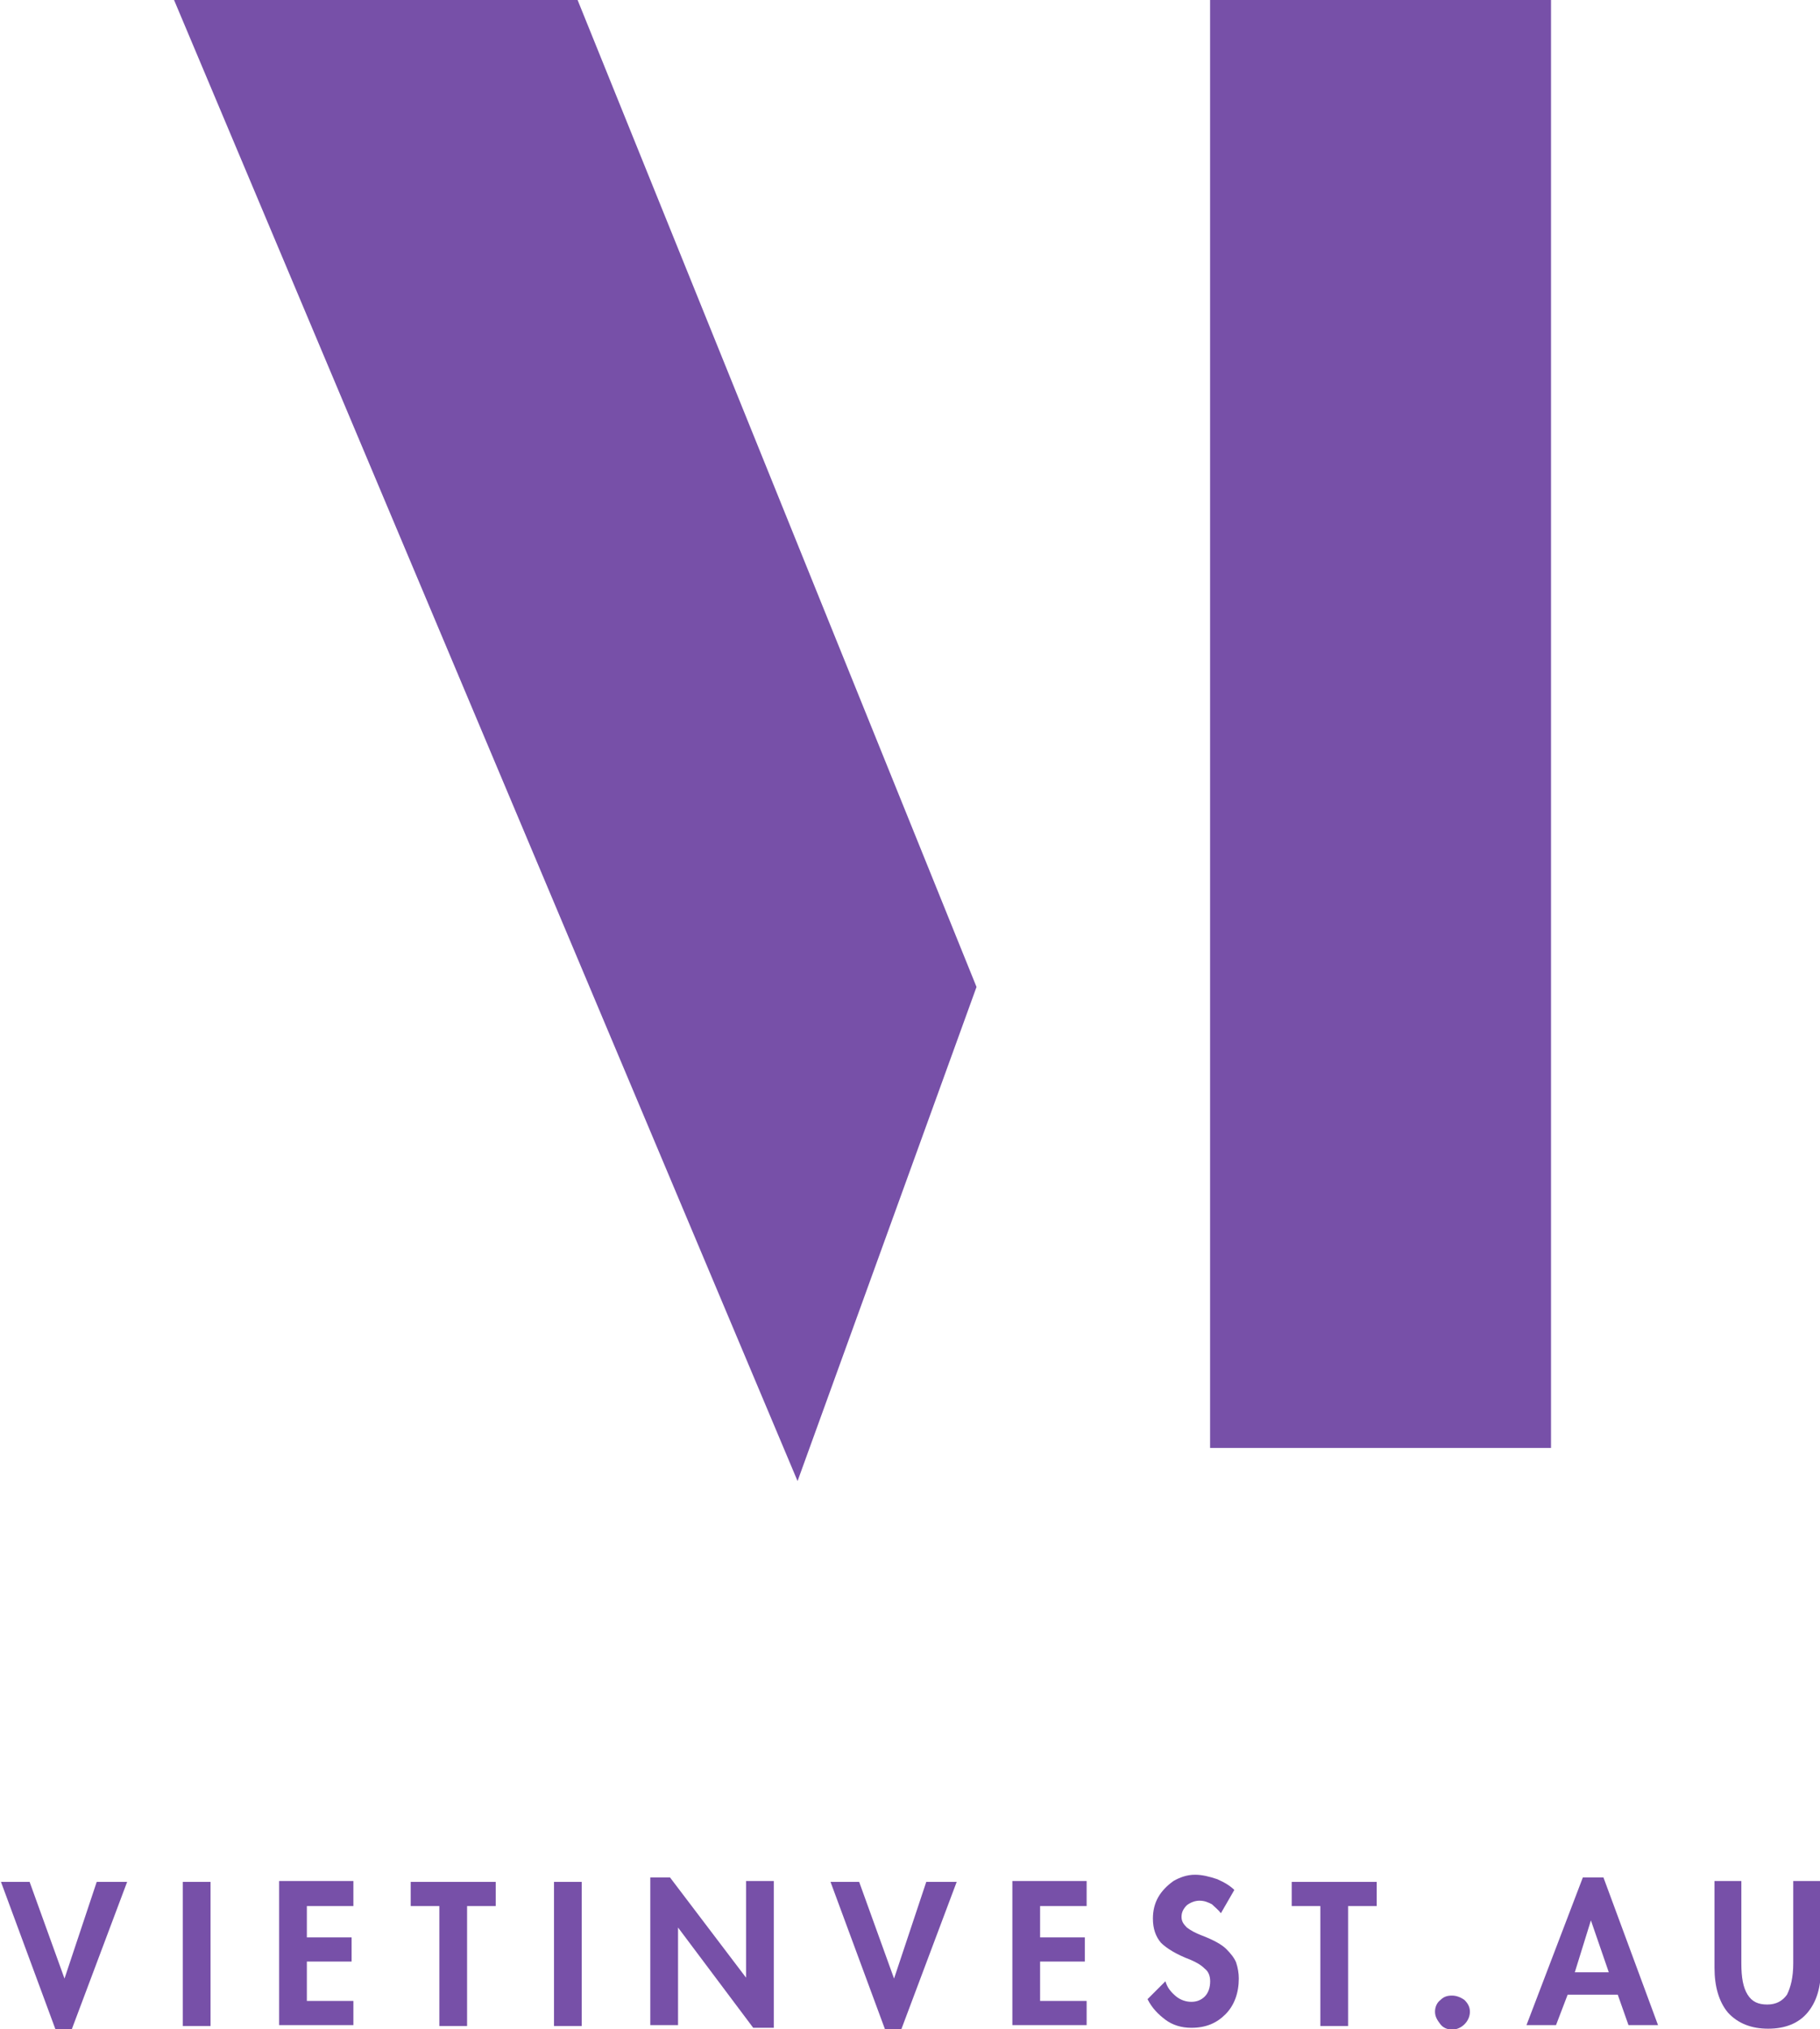 <?xml version="1.0" encoding="utf-8"?>
<!-- Generator: Adobe Illustrator 27.8.0, SVG Export Plug-In . SVG Version: 6.00 Build 0)  -->
<svg version="1.1" id="Layer_1" xmlns="http://www.w3.org/2000/svg" xmlns:xlink="http://www.w3.org/1999/xlink" x="0px" y="0px"
	 viewBox="0 0 203.4 226.7" style="enable-background:new 0 0 203.4 226.7;" xml:space="preserve">
<style type="text/css">
	.st0{fill:#7750A8;}
</style>
<g>
	<g transform="translate(120.134, 225.457)">
		<g>
			<path class="st0" d="M-31-60l-69.7-165.5h45.1L-11-115.2L-31-60z"/>
		</g>
	</g>
</g>
<g>
	<g transform="translate(206.938, 225.457)">
		<g>
			<path class="st0" d="M-71.7-63.7v-161.8h38.1v161.8H-71.7z"/>
		</g>
	</g>
</g>
<g>
	<g transform="translate(115.409, 273.835)">
		<g>
			<path class="st0" d="M-112.1-63.6l3.9,10.8h0l3.6-10.8h3.4l-6.2,16.5h-1.8l-6.1-16.5H-112.1z"/>
		</g>
	</g>
</g>
<g>
	<g transform="translate(129.631, 273.835)">
		<g>
			<path class="st0" d="M-106.1-63.6v16.1h-3.1v-16.1H-106.1z"/>
		</g>
	</g>
</g>
<g>
	<g transform="translate(137.694, 273.835)">
		<g>
			<path class="st0" d="M-98.2-63.6v2.7h-5.2v3.5h5v2.7h-5v4.4h5.2v2.7h-8.3v-16.1H-98.2z"/>
		</g>
	</g>
</g>
<g>
	<g transform="translate(149.5, 273.835)">
		<g>
			<path class="st0" d="M-94.1-63.6v2.7h-3.2v13.4h-3.1v-13.4h-3.2v-2.7H-94.1z"/>
		</g>
	</g>
</g>
<g>
	<g transform="translate(160.714, 273.835)">
		<g>
			<path class="st0" d="M-95.7-63.6v16.1h-3.1v-16.1H-95.7z"/>
		</g>
	</g>
</g>
<g>
	<g transform="translate(168.777, 273.835)">
		<g>
			<path class="st0" d="M-93.9-64.1l8.5,11.2h0v-10.8h3.1v16.4h-2.3L-93-58.5h0v10.9h-3.1v-16.5H-93.9z"/>
		</g>
	</g>
</g>
<g>
	<g transform="translate(184.918, 273.835)">
		<g>
			<path class="st0" d="M-88.9-63.6l3.9,10.8h0l3.6-10.8h3.4l-6.2,16.5h-1.8l-6.1-16.5H-88.9z"/>
		</g>
	</g>
</g>
<g>
	<g transform="translate(199.14, 273.835)">
		<g>
			<path class="st0" d="M-77.7-63.6v2.7h-5.2v3.5h5v2.7h-5v4.4h5.2v2.7h-8.3v-16.1H-77.7z"/>
		</g>
	</g>
</g>
<g>
	<g transform="translate(210.946, 273.835)">
		<g>
			<path class="st0" d="M-74.5-60.1c-0.3-0.4-0.7-0.7-1-1c-0.4-0.2-0.8-0.4-1.4-0.4c-0.5,0-1,0.2-1.4,0.5c-0.4,0.4-0.6,0.8-0.6,1.3
				c0,0.5,0.2,0.8,0.6,1.2c0.4,0.3,0.9,0.6,1.7,0.9c1.3,0.5,2.2,1,2.7,1.5c0.5,0.5,0.9,1,1.1,1.5c0.2,0.6,0.3,1.2,0.3,1.8
				c0,1.6-0.5,3-1.5,4c-1,1-2.2,1.5-3.8,1.5c-1.1,0-2.1-0.3-2.9-0.9c-0.8-0.6-1.5-1.3-2-2.3l2-2c0.2,0.7,0.6,1.2,1.2,1.7
				c0.5,0.4,1.1,0.6,1.7,0.6c0.6,0,1.1-0.2,1.5-0.6c0.4-0.4,0.6-1,0.6-1.7c0-0.6-0.2-1.1-0.6-1.4c-0.4-0.4-0.9-0.7-1.6-1
				c-1.6-0.6-2.7-1.3-3.3-1.9c-0.6-0.7-0.9-1.6-0.9-2.7c0-0.9,0.2-1.7,0.6-2.4c0.4-0.7,1-1.3,1.7-1.8c0.7-0.4,1.5-0.7,2.4-0.7
				c0.8,0,1.6,0.2,2.5,0.5c0.9,0.4,1.5,0.8,1.9,1.2L-74.5-60.1z"/>
		</g>
	</g>
</g>
<g>
	<g transform="translate(223.36, 273.835)">
		<g>
			<path class="st0" d="M-69.5-63.6v2.7h-3.2v13.4h-3.1v-13.4h-3.2v-2.7H-69.5z"/>
		</g>
	</g>
</g>
<g>
	<g transform="translate(234.574, 273.835)">
		<g>
			<path class="st0" d="M-72.3-47.1c-0.5,0-1-0.2-1.3-0.6s-0.6-0.8-0.6-1.4c0-0.5,0.2-1,0.6-1.3c0.4-0.4,0.8-0.5,1.3-0.5
				c0.5,0,1,0.2,1.4,0.5c0.4,0.4,0.6,0.8,0.6,1.3c0,0.5-0.2,1-0.6,1.4S-71.8-47.1-72.3-47.1z"/>
		</g>
	</g>
</g>
<g>
	<g transform="translate(243.197, 273.835)">
		<g>
			<path class="st0" d="M-64-64.1l6.1,16.5h-3.3l-1.2-3.4h-5.6l-1.3,3.4h-3.3l6.3-16.5H-64z M-67.2-53.5h3.8l-2-5.8h0L-67.2-53.5z"
				/>
		</g>
	</g>
</g>
<g>
	<g transform="translate(258.01, 273.835)">
		<g>
			<path class="st0" d="M-63.4-63.6v9.1c0,1.6,0.2,2.7,0.7,3.5c0.5,0.8,1.2,1.1,2.2,1.1c1,0,1.7-0.4,2.2-1.1
				c0.4-0.8,0.7-1.9,0.7-3.5v-9.2h3.1v9.7c0,2.2-0.5,3.8-1.5,5c-1,1.2-2.5,1.8-4.4,1.8c-1.9,0-3.4-0.6-4.5-1.8c-1-1.2-1.5-2.9-1.5-5
				v-9.7H-63.4z"/>
		</g>
	</g>
</g>
</svg>
